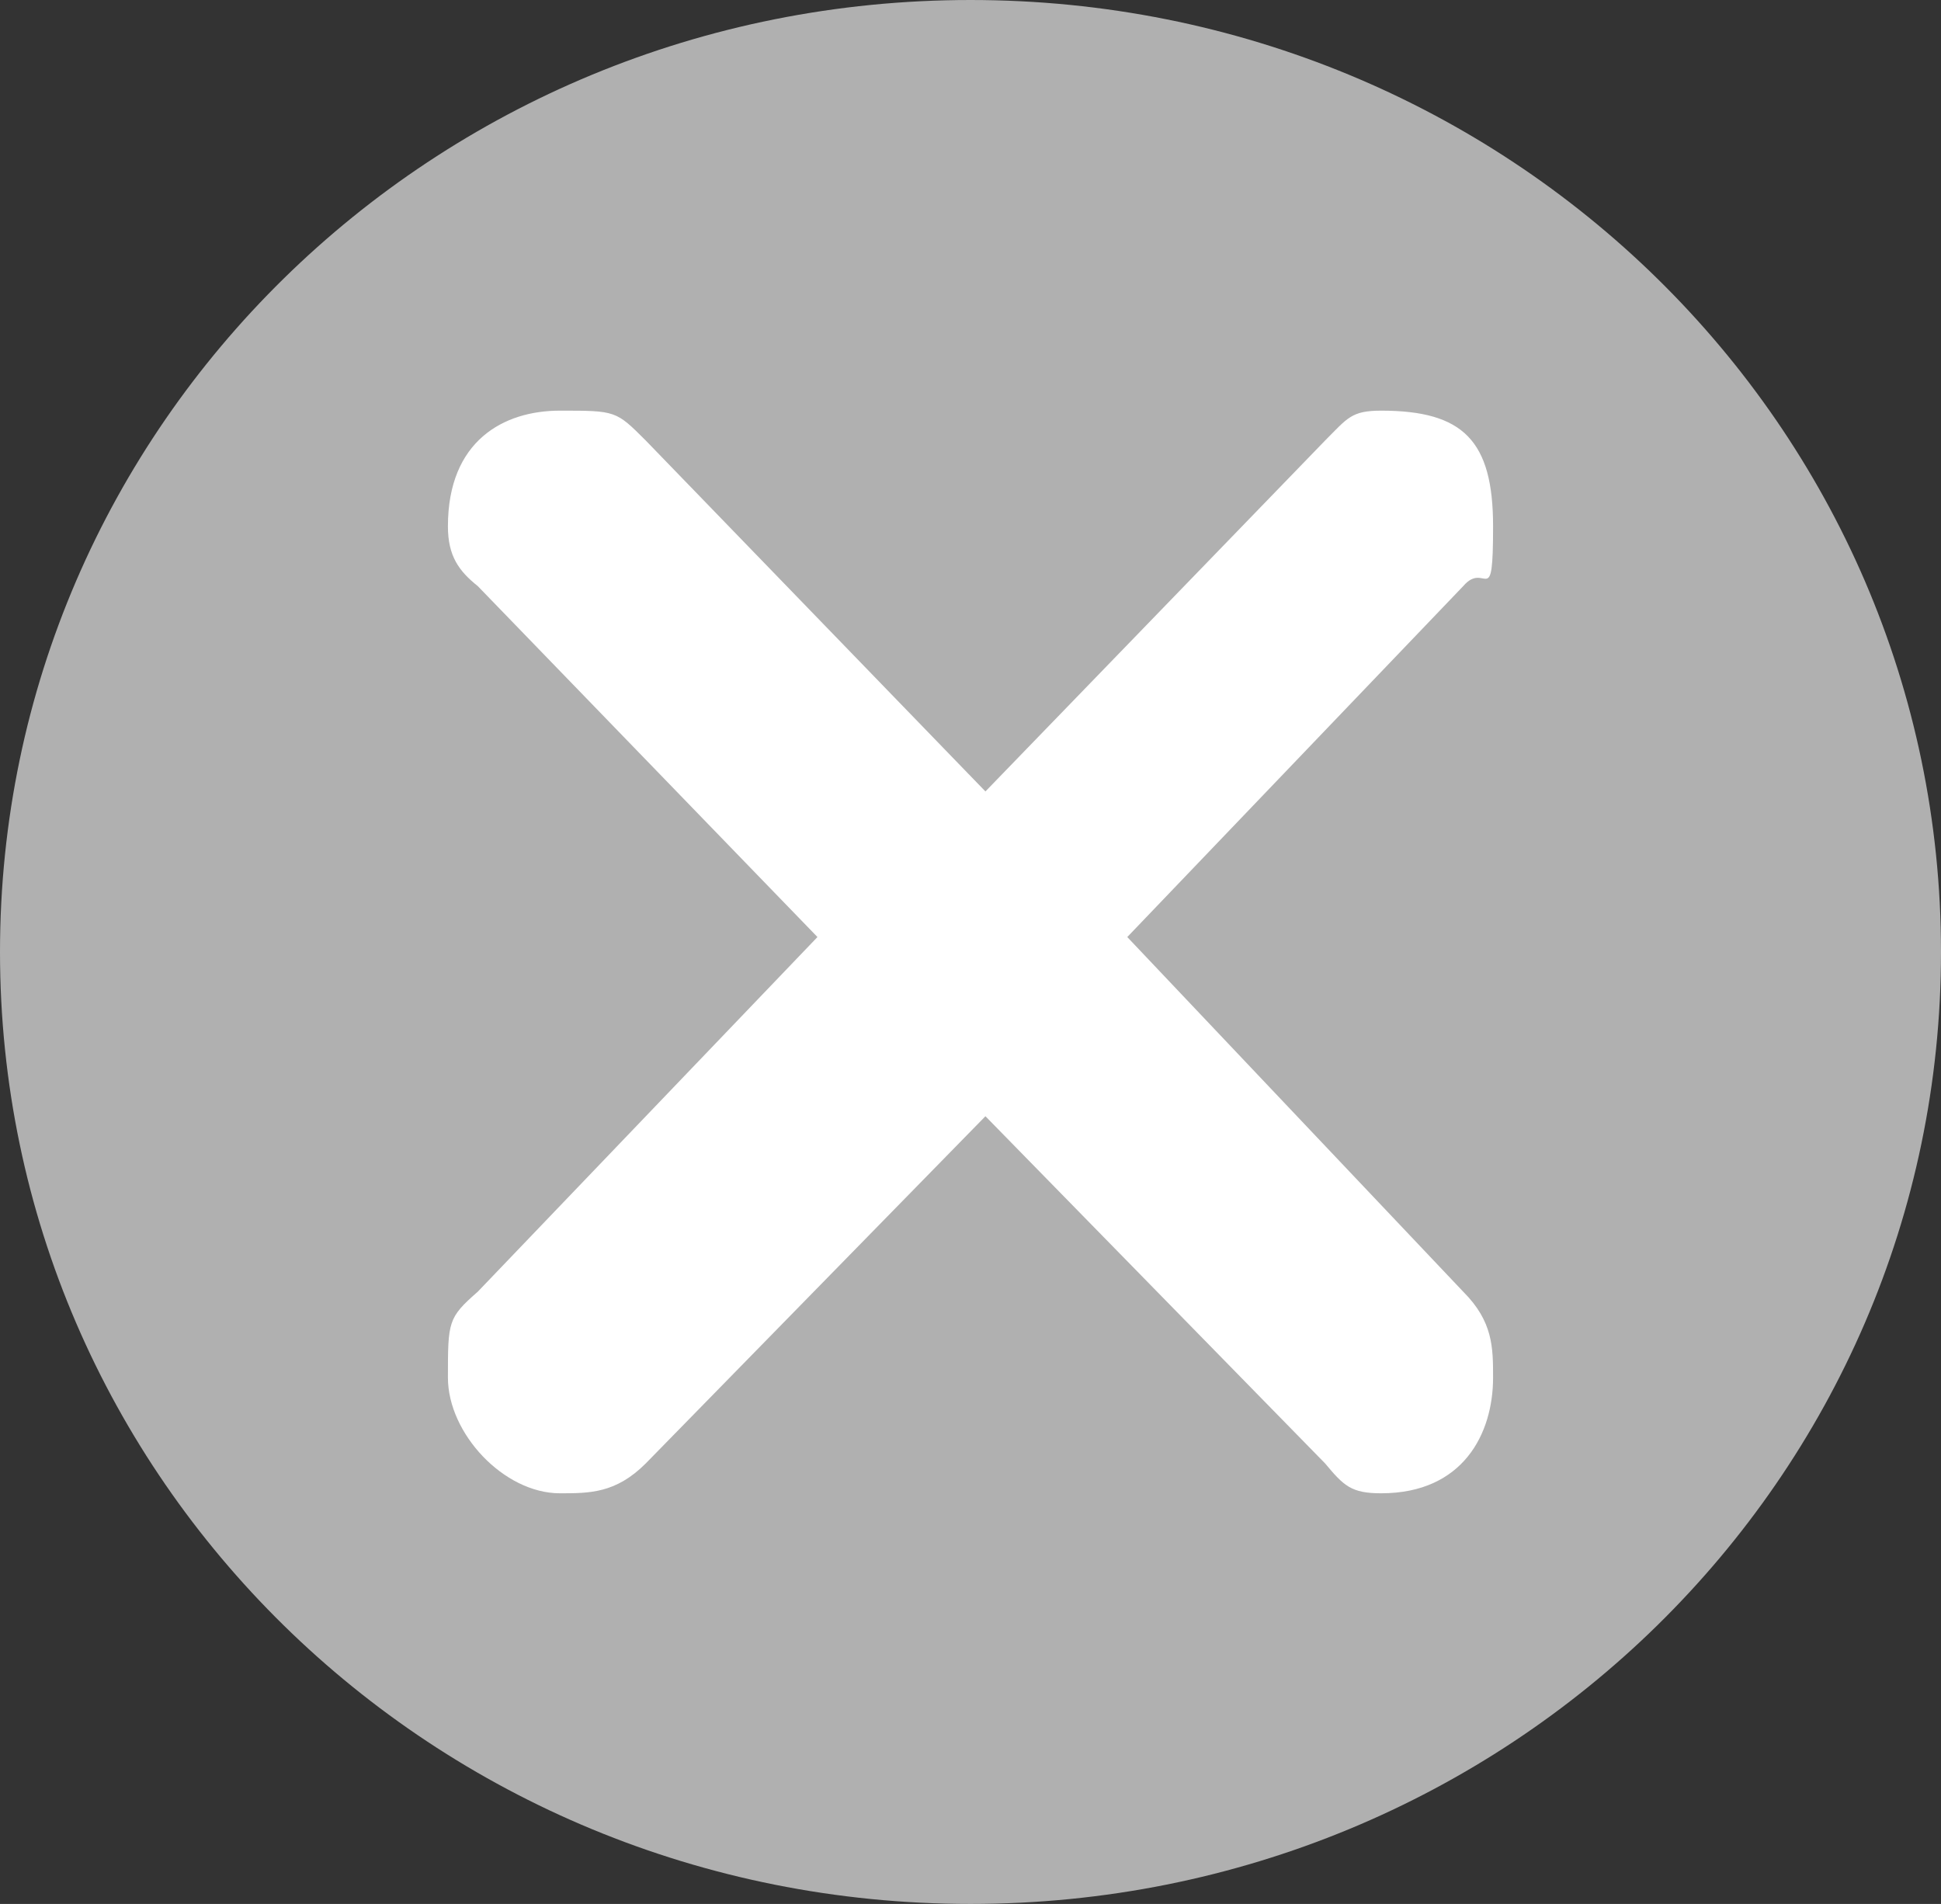 <?xml version="1.0" encoding="UTF-8"?>
<svg id="Layer_1" data-name="Layer 1" xmlns="http://www.w3.org/2000/svg" version="1.1" xmlns:xlink="http://www.w3.org/1999/xlink" viewBox="0 0 52 51">
  <rect x="0" y="0" width="52" height="51" fill="#333333" stroke="none"/>
  <defs>
    <style>
      .cls-1 {
        fill: #fff;
      }

      .cls-1, .cls-2, .cls-3 {
        stroke-width: 0px;
      }

      .cls-1, .cls-3 {
        fill-rule: evenodd;
      }

      .cls-2 {
        fill: none;
      }

      .cls-4 {
        clip-path: url(#clippath);
      }

      .cls-3 {
        fill: #b0b0b0;
      }
    </style>
    <clipPath id="clippath">
      <rect class="cls-2" width="52" height="51"/>
    </clipPath>
  </defs>
  <g class="cls-4">
    <g>
      <path class="cls-3" d="M0,25.5C0,11.4,11.6,0,26,0s26,11.4,26,25.5-11.6,25.5-26,25.5S0,39.6,0,25.5Z"/>
      <path class="cls-1" d="M37,40c-.8,0-1-.2-1.5-.8l-9.1-9.3-9.1,9.3c-.8.8-1.5.8-2.3.8-1.5,0-3-1.6-3-3.1s0-1.6.8-2.3l9.1-9.5-9.1-9.4c-.5-.4-.8-.8-.8-1.6,0-2.3,1.5-3.1,3-3.1s1.5,0,2.3.8l9.1,9.4,9.1-9.4c.6-.6.7-.8,1.5-.8,2.2,0,3,.8,3,3.1s-.2.9-.8,1.6l-9,9.4,9,9.5c.8.8.8,1.5.8,2.3,0,1.5-.8,3.1-3,3.1Z"/>
    </g>
  </g>
</svg>